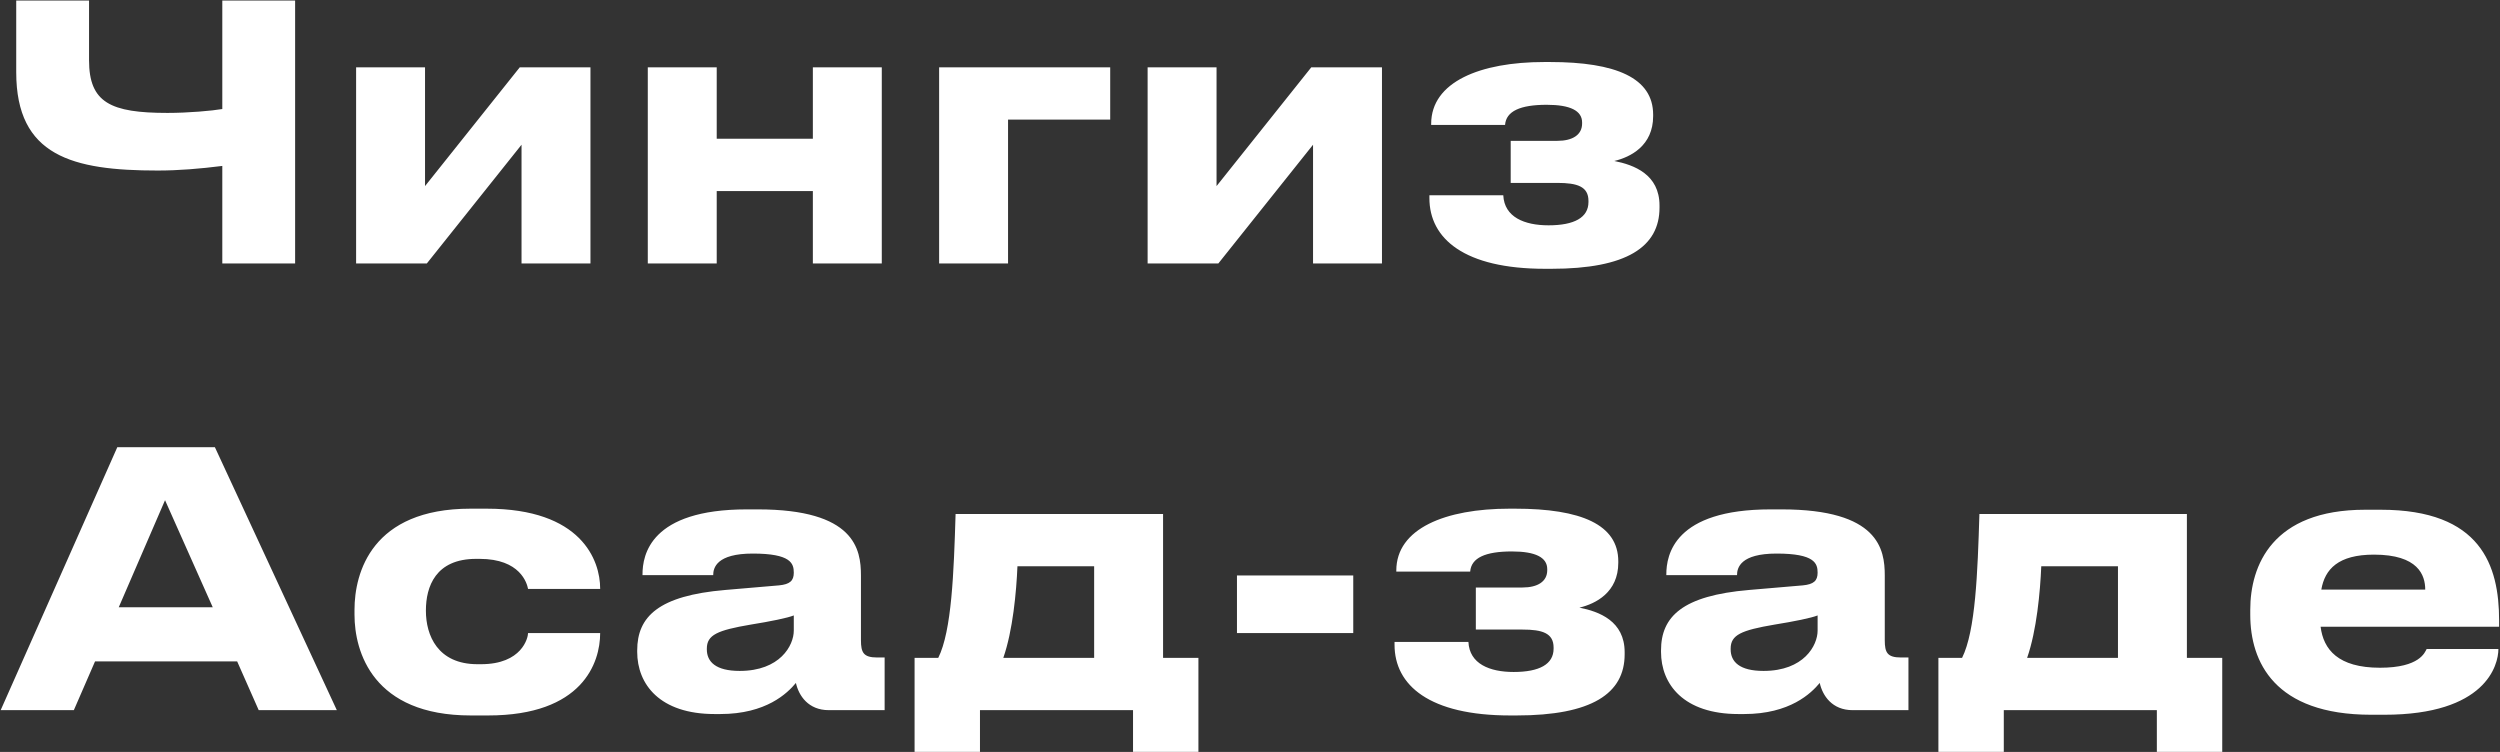 <?xml version="1.0" encoding="UTF-8"?> <svg xmlns="http://www.w3.org/2000/svg" width="778" height="234" viewBox="0 0 778 234" fill="none"><rect x="0" y="0" width="778" height="234" fill="#333333" stroke="none"/><path d="M69.18 82V51.64C62.14 52.52 55.65 53.07 49.05 53.07C22.54 53.07 5.05 48.56 5.05 22.49V0.16H27.71V18.75C27.71 31.95 34.42 35.14 52.13 35.14C58.62 35.14 65.99 34.48 69.18 33.93V0.16H91.84V82H69.18ZM162.3 45.04L132.82 82H110.82V20.95H132.27V57.91L161.75 20.95H183.75V82H162.3V45.04ZM223.042 82H201.592V20.95H223.042V43.17H252.962V20.95H274.412V82H252.962V59.45H223.042V82ZM292.256 82V20.95H345.496V37.23H313.706V82H292.256ZM408.619 45.04L379.139 82H357.139V20.95H378.589V57.91L408.069 20.95H430.069V82H408.619V45.04ZM516.44 63.96V64.62C516.44 76.83 506.21 83.65 482.78 83.65H480.8C455.72 83.65 444.83 74.3 444.83 61.65V60.77H467.82C468.15 67.59 474.42 70.12 481.9 70.12C489.93 70.12 494.33 67.7 494.33 62.86V62.53C494.33 58.02 490.81 56.92 484.65 56.92H470.13V43.83H484.65C489.38 43.83 492.35 41.96 492.35 38.44V38.11C492.35 34.48 488.72 32.61 481.35 32.61C473.1 32.61 468.7 34.59 468.37 38.88H445.38V38.55C445.38 25.46 460.67 19.3 480.58 19.3H482.34C502.91 19.3 514.46 24.25 514.46 35.69V36.13C514.46 45.37 507.42 48.89 502.36 50.1C508.52 51.31 516.44 54.28 516.44 63.96ZM66.21 188.99L51.36 155.66L36.95 188.99H66.21ZM80.51 221L73.8 205.82H29.58L22.98 221H0.21L36.51 139.16H66.87L104.82 221H80.51ZM164.331 197.02H186.771C186.771 206.26 181.271 222.65 151.901 222.65H146.511C116.041 222.65 110.321 202.85 110.321 191.3V189.76C110.321 178.21 115.711 158.3 146.401 158.3H151.461C180.941 158.3 186.771 174.36 186.771 183.16V183.27H164.331C164.001 181.51 161.911 173.92 149.261 173.92H148.161C135.511 173.92 132.541 182.61 132.541 189.98V190.09C132.541 197.68 136.171 206.7 148.601 206.7H149.701C162.461 206.7 164.331 198.45 164.331 197.02ZM230.197 208.79C242.737 208.79 247.027 200.87 247.027 196.25V191.52C245.157 192.29 239.767 193.39 233.607 194.38C223.267 196.14 219.967 197.57 219.967 201.86V202.08C219.967 205.93 222.717 208.79 230.197 208.79ZM247.687 212.53C245.047 215.72 238.447 222.21 224.147 222.21H222.387C205.337 222.21 198.297 212.97 198.297 202.85V202.41C198.297 191.85 205.007 185.36 225.687 183.6L242.407 182.17C245.817 181.84 247.027 180.74 247.027 178.21C247.027 175.35 246.147 172.27 234.267 172.27C223.047 172.27 221.947 176.67 221.947 178.98H199.947V178.76C199.947 172.71 202.367 158.52 232.397 158.52H235.807C266.057 158.52 267.927 170.95 267.927 179.09V199.22C267.927 203.07 268.697 204.61 272.987 204.61H275.297V221H257.917C251.537 221 248.567 216.49 247.687 212.53ZM284.618 233.98V204.72H291.988C296.168 196.36 296.828 178.21 297.378 159.95H361.948V204.72H372.948V233.98H352.598V221H304.968V233.98H284.618ZM312.228 204.72H340.498V176.23H316.628C316.298 184.15 315.198 196.25 312.228 204.72ZM384.943 179.09H421.133V197.02H384.943V179.09ZM505.59 202.96V203.62C505.59 215.83 495.36 222.65 471.93 222.65H469.95C444.87 222.65 433.98 213.3 433.98 200.65V199.77H456.97C457.3 206.59 463.57 209.12 471.05 209.12C479.08 209.12 483.48 206.7 483.48 201.86V201.53C483.48 197.02 479.96 195.92 473.8 195.92H459.28V182.83H473.8C478.53 182.83 481.5 180.96 481.5 177.44V177.11C481.5 173.48 477.87 171.61 470.5 171.61C462.25 171.61 457.85 173.59 457.52 177.88H434.53V177.55C434.53 164.46 449.82 158.3 469.73 158.3H471.49C492.06 158.3 503.61 163.25 503.61 174.69V175.13C503.61 184.37 496.57 187.89 491.51 189.1C497.67 190.31 505.59 193.28 505.59 202.96ZM548.81 208.79C561.35 208.79 565.64 200.87 565.64 196.25V191.52C563.77 192.29 558.38 193.39 552.22 194.38C541.88 196.14 538.58 197.57 538.58 201.86V202.08C538.58 205.93 541.33 208.79 548.81 208.79ZM566.3 212.53C563.66 215.72 557.06 222.21 542.76 222.21H541C523.95 222.21 516.91 212.97 516.91 202.85V202.41C516.91 191.85 523.62 185.36 544.3 183.6L561.02 182.17C564.43 181.84 565.64 180.74 565.64 178.21C565.64 175.35 564.76 172.27 552.88 172.27C541.66 172.27 540.56 176.67 540.56 178.98H518.56V178.76C518.56 172.71 520.98 158.52 551.01 158.52H554.42C584.67 158.52 586.54 170.95 586.54 179.09V199.22C586.54 203.07 587.31 204.61 591.6 204.61H593.91V221H576.53C570.15 221 567.18 216.49 566.3 212.53ZM603.231 233.98V204.72H610.601C614.781 196.36 615.441 178.21 615.991 159.95H680.561V204.72H691.561V233.98H671.211V221H623.581V233.98H603.231ZM630.841 204.72H659.111V176.23H635.241C634.911 184.15 633.811 196.25 630.841 204.72ZM738.782 172.6C727.672 172.6 723.492 177.11 722.392 183.49H754.732C754.732 178.98 752.532 172.6 738.782 172.6ZM755.172 201.97H777.502C777.502 207.03 773.542 222.43 741.972 222.43H737.902C707.762 222.43 700.282 205.93 700.282 191.3V189.76C700.282 176.01 707.102 158.63 736.032 158.63H740.872C772.112 158.63 777.722 176.01 777.722 193.06V195.04H722.172C723.052 202.08 727.562 207.8 740.652 207.8C753.082 207.8 754.622 202.96 755.172 201.97Z" fill="white"></path></svg> 
